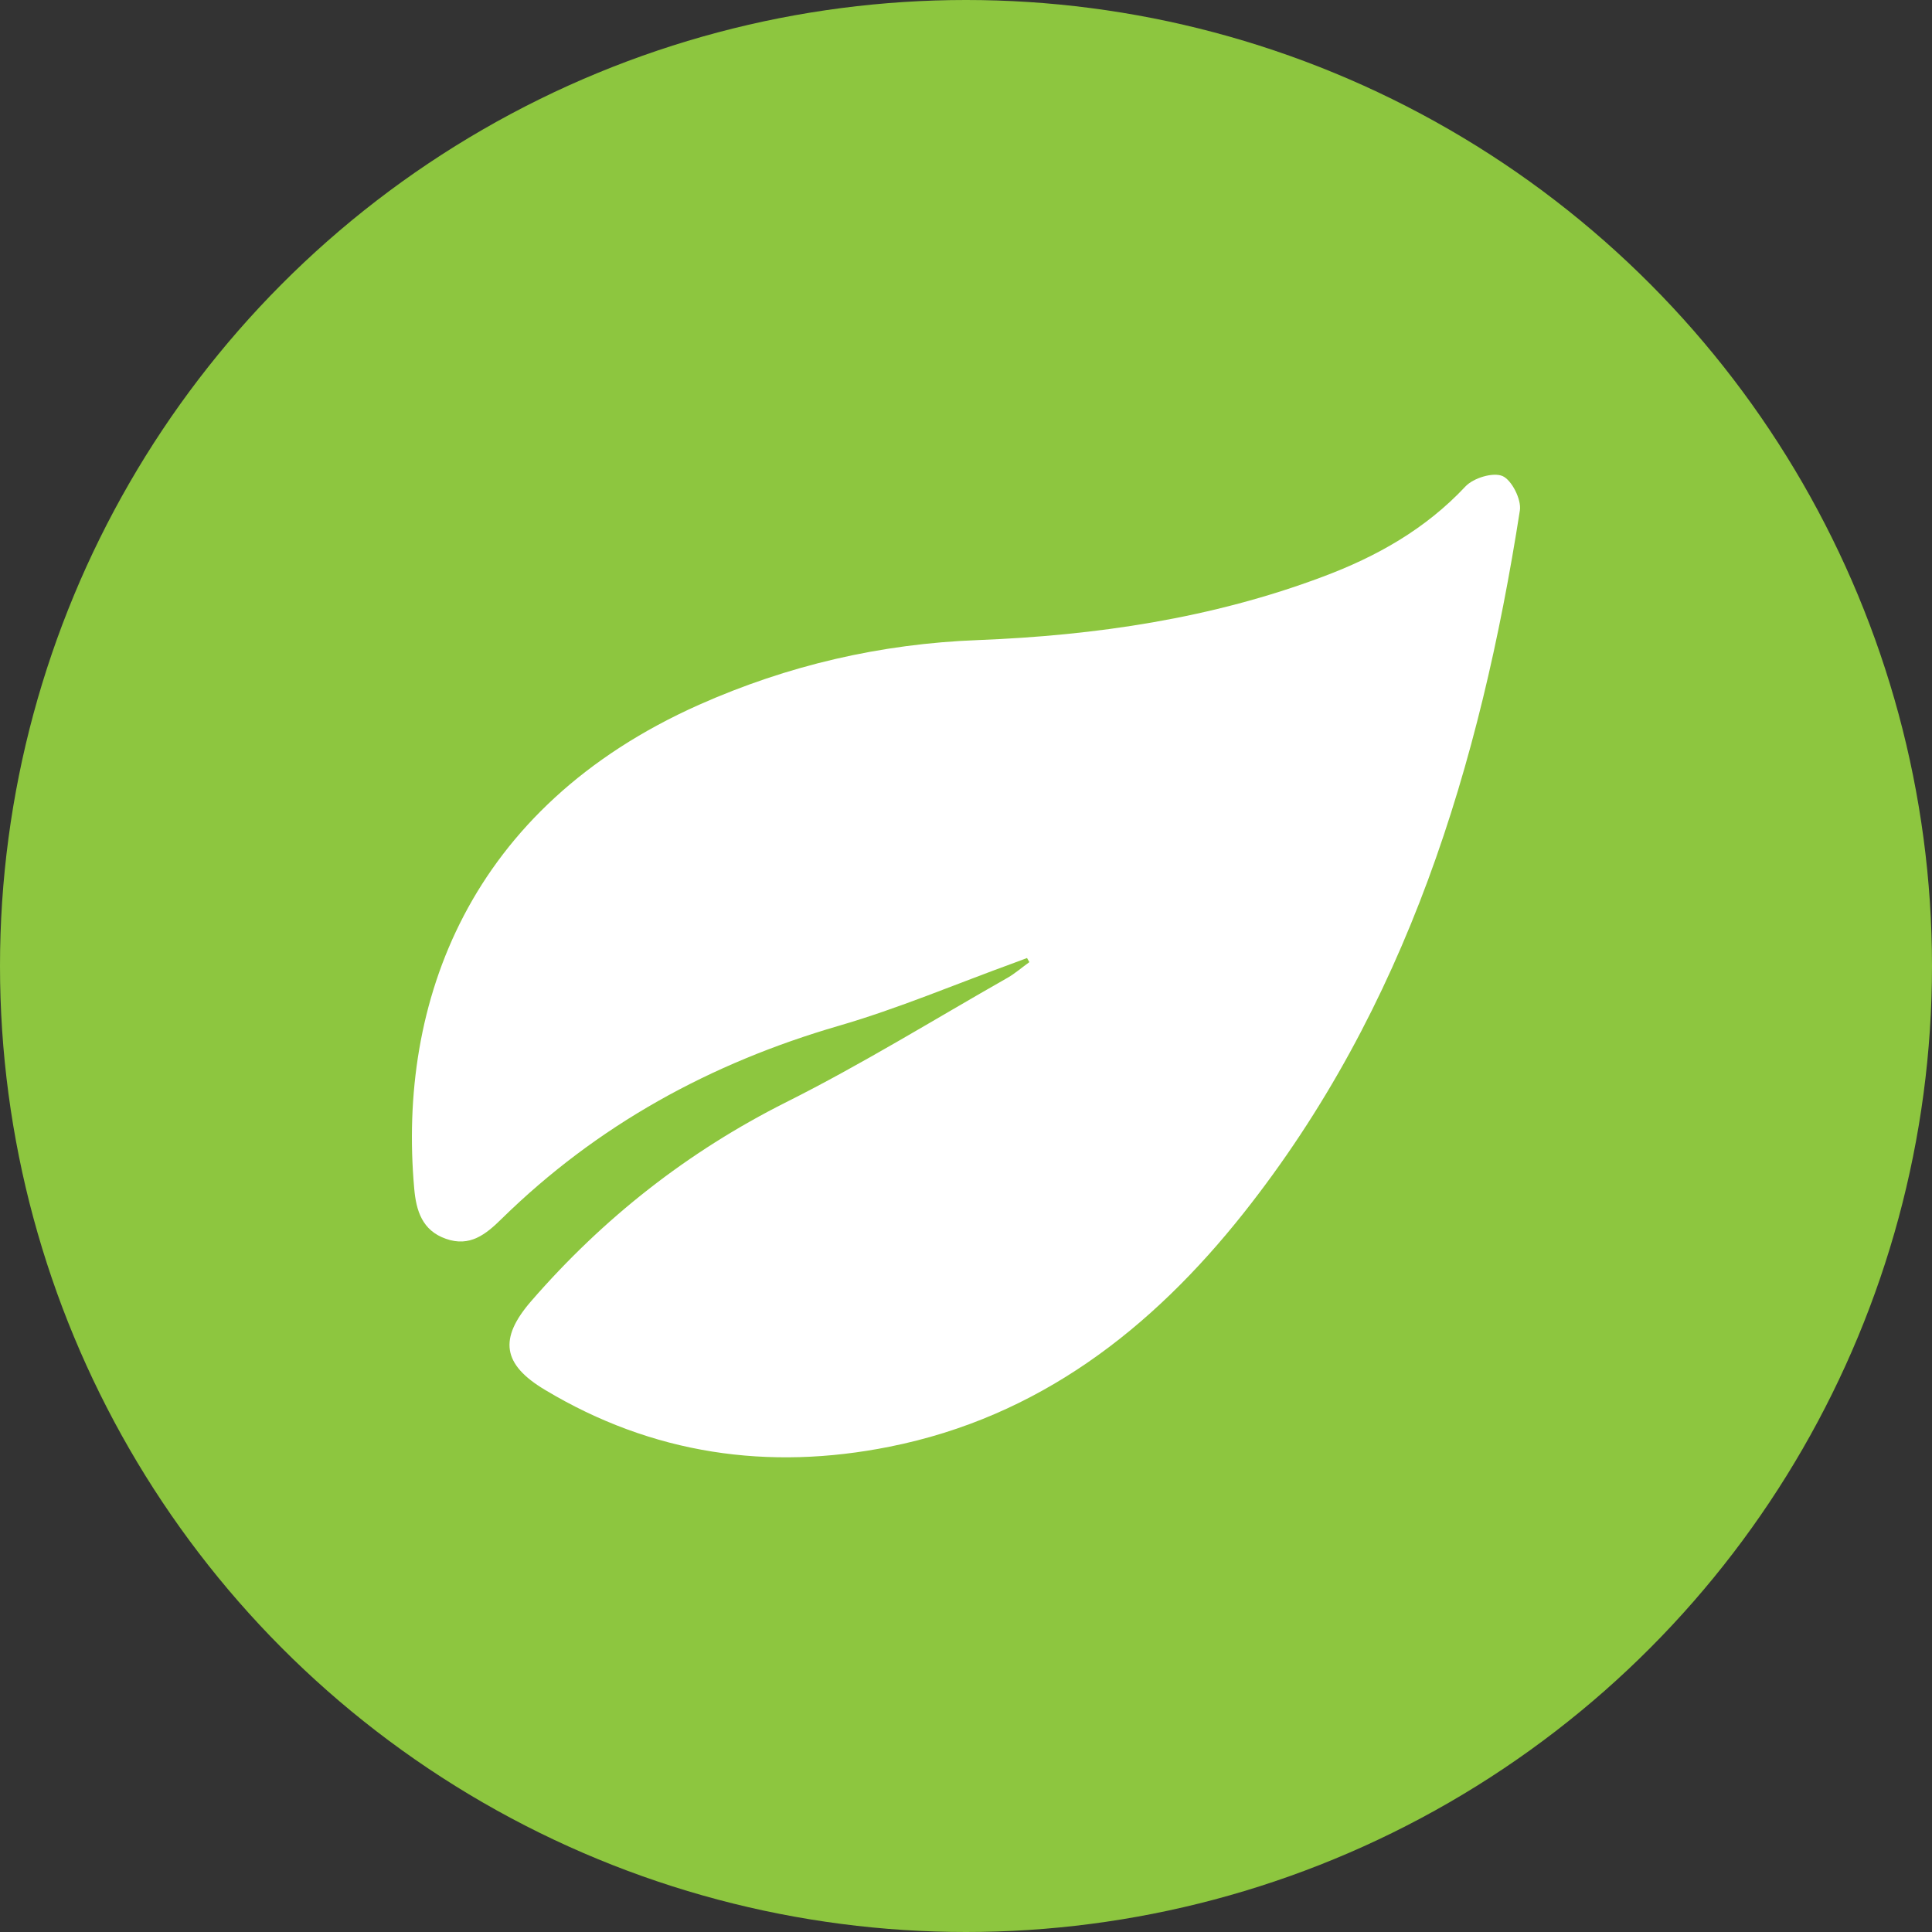 <?xml version="1.0" encoding="UTF-8"?>
<svg id="Layer_1" data-name="Layer 1" xmlns="http://www.w3.org/2000/svg" viewBox="0 0 100 100">
  <rect x="0" y="0" width="100" height="100" fill="#333333" stroke="none"/>
  <defs>
    <style>
      .cls-1 {
        fill: #8dc63f;
      }

      .cls-1, .cls-2 {
        stroke-width: 0px;
      }

      .cls-2 {
        fill: #fff;
      }
    </style>
  </defs>
  <circle class="cls-1" cx="50" cy="50" r="50"/>
  <path class="cls-2" d="M53.15,49.59c-.21.08-.43.16-.64.24-3.03,1.1-6.01,2.37-9.11,3.27-6.64,1.93-12.49,5.14-17.43,9.98-.82.81-1.65,1.48-2.89,1.04-1.23-.43-1.54-1.46-1.64-2.6-.86-9.62,2.8-19.72,14.74-25.04,4.59-2.04,9.39-3.16,14.45-3.35,6.09-.24,12.09-1.12,17.84-3.28,2.78-1.04,5.31-2.46,7.38-4.67.41-.44,1.43-.75,1.92-.54.48.21.98,1.21.9,1.77-2.06,13.19-5.86,25.73-14.31,36.39-4.76,6-10.6,10.54-18.31,12.08-6.29,1.26-12.29.39-17.84-2.94-2.21-1.32-2.4-2.65-.72-4.59,3.73-4.3,8.1-7.74,13.22-10.31,3.91-1.96,7.64-4.27,11.44-6.43.4-.23.75-.54,1.13-.81-.04-.07-.08-.14-.12-.21Z"/>
</svg>